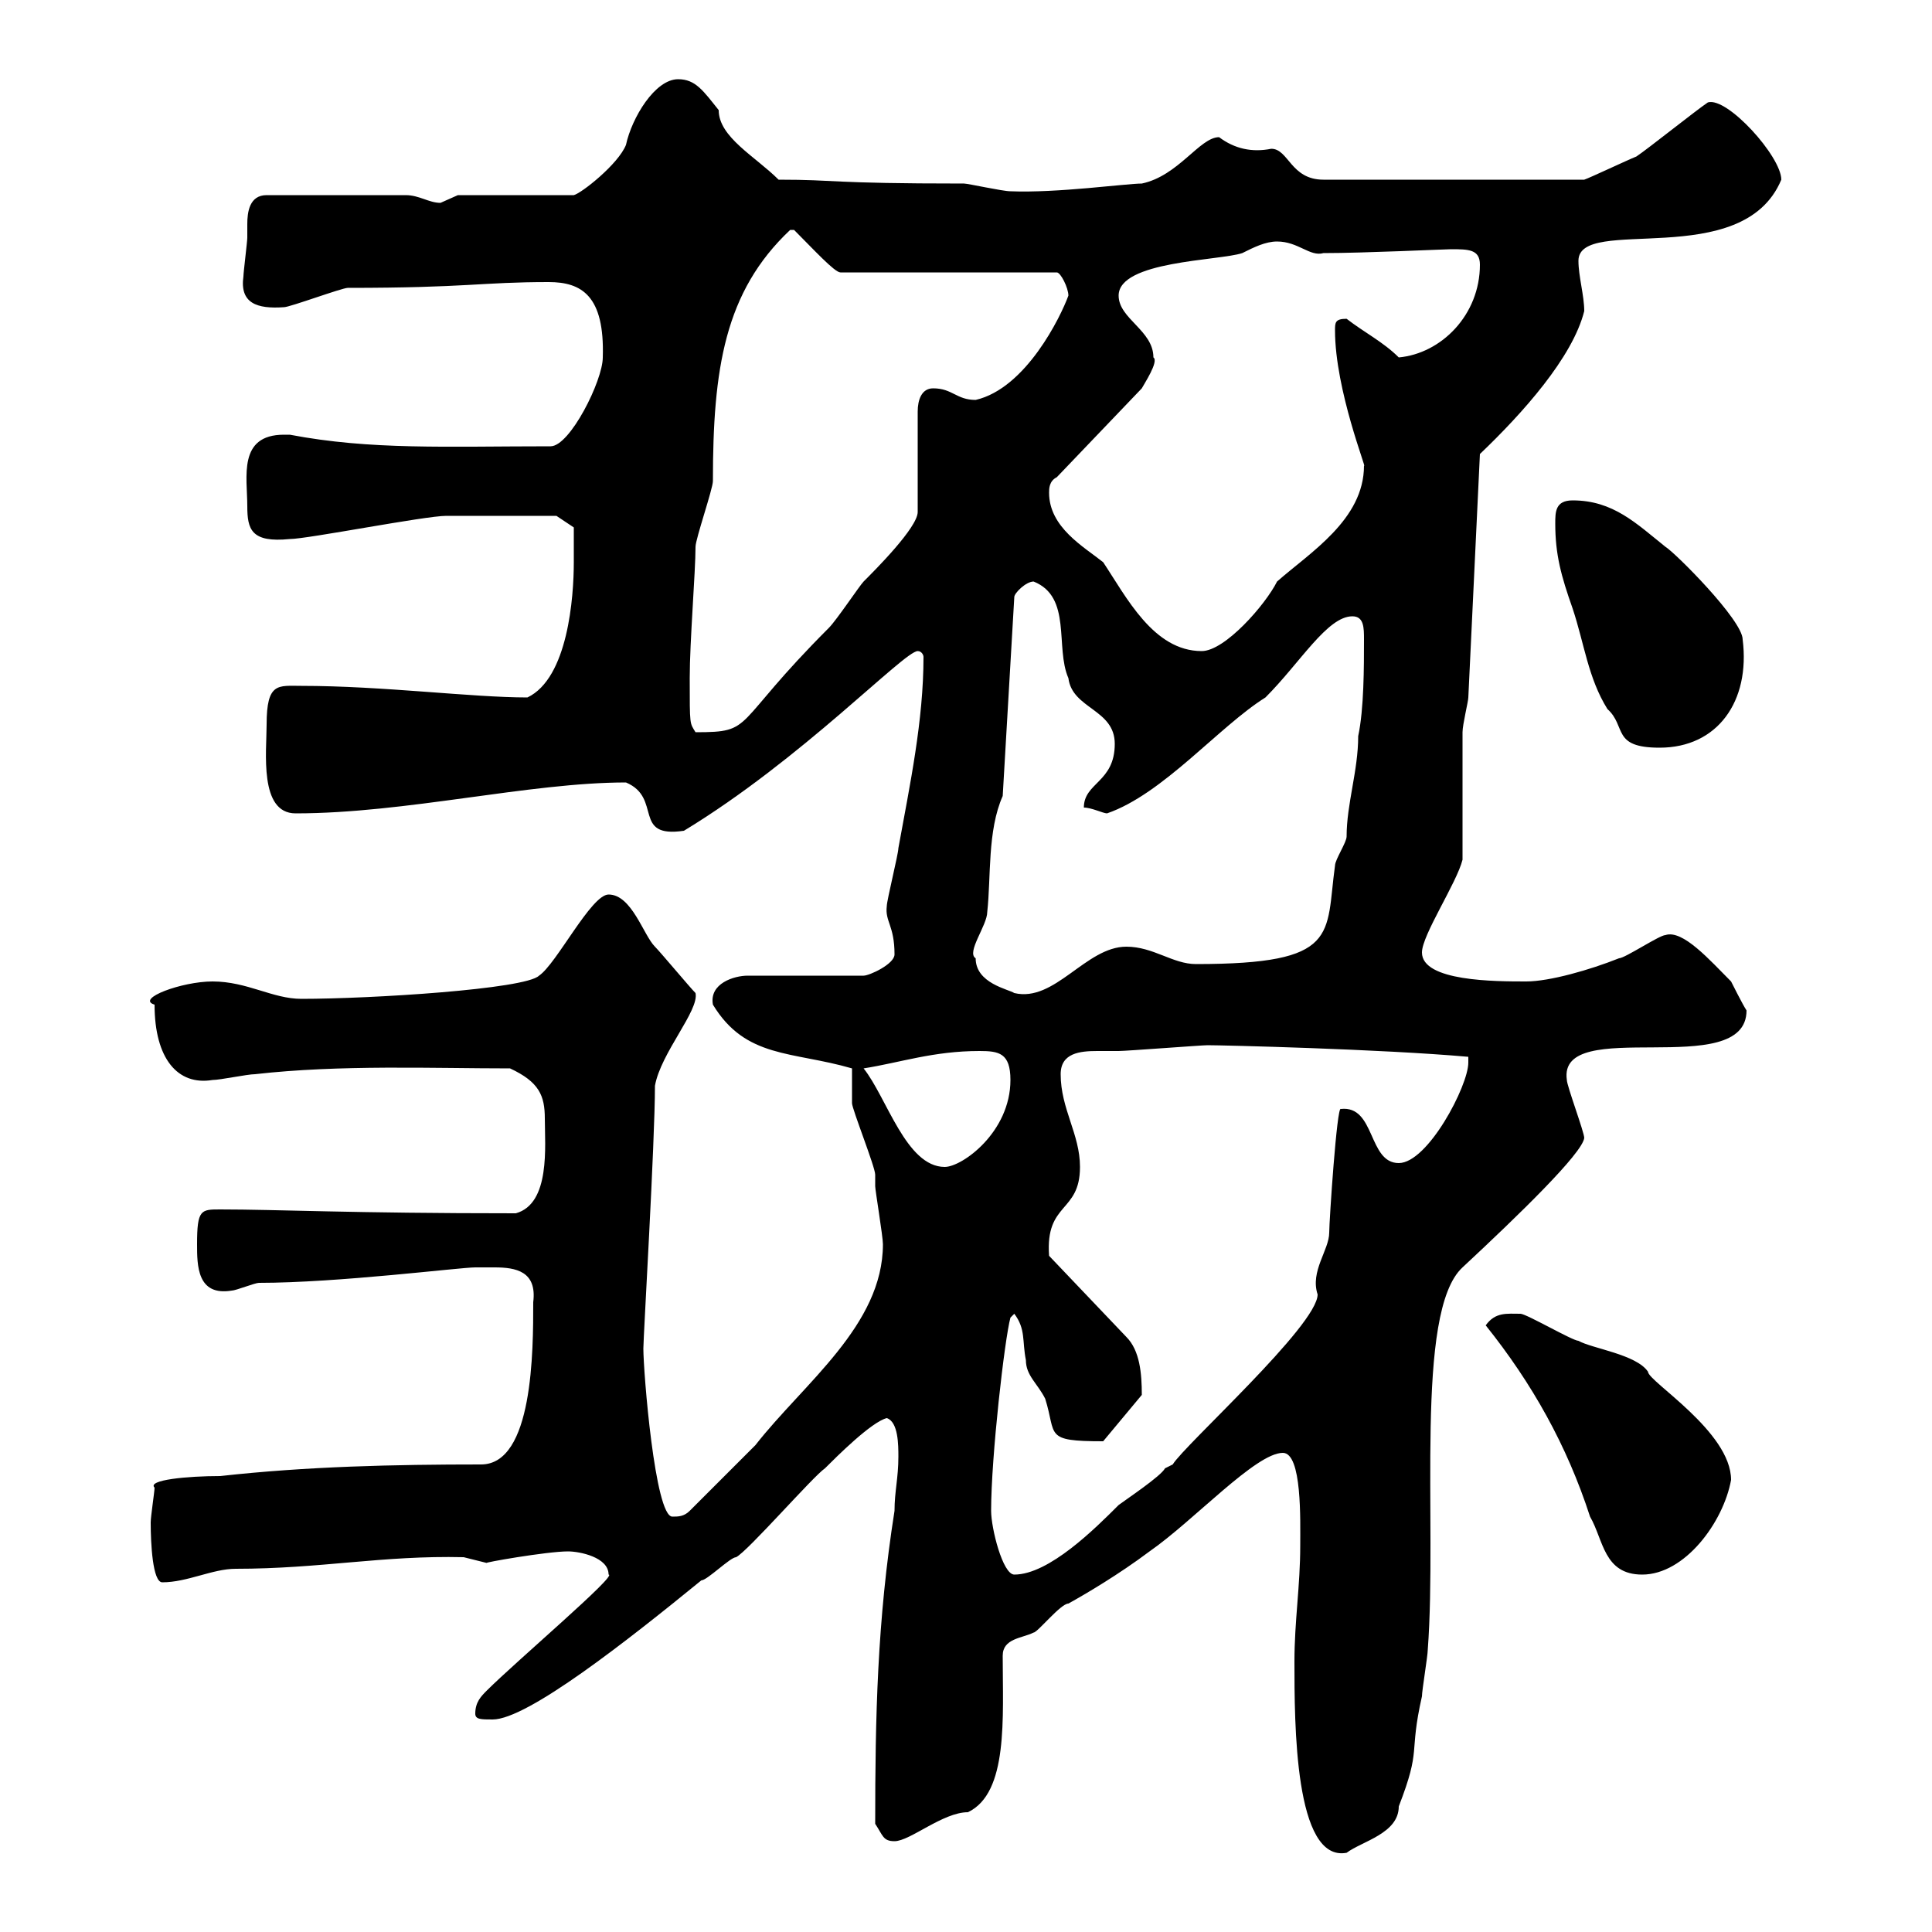 <svg xmlns="http://www.w3.org/2000/svg" xmlns:xlink="http://www.w3.org/1999/xlink" width="300" height="300"><path d="M201 258C201 267.60 201 289.20 209.10 287.70C211.50 285.90 217.20 284.70 217.20 280.50C220.80 271.20 218.70 272.70 220.80 263.40C220.80 262.50 221.70 257.10 221.70 256.20C223.20 236.40 219.60 203.70 227.10 196.80C235.80 188.70 245.70 179.10 246 176.70C246 175.80 243.30 168.60 243.30 167.70C241.80 157.50 271.20 168 271.20 156.90C270.60 156 268.80 152.40 268.80 152.40C265.50 149.10 261.30 144.30 258.60 145.20C257.70 145.20 252.30 148.80 251.40 148.80C246.90 150.60 240.60 152.40 237 152.40C232.20 152.40 220.80 152.40 220.80 147.90C220.80 145.20 226.20 137.10 227.10 133.50C227.10 130.80 227.10 116.10 227.10 113.70C227.10 112.50 228 108.90 228 108.30L229.80 70.50C236.40 64.20 244.20 55.50 246 48.30C246 45.90 245.10 42.90 245.10 40.50C245.10 33.30 270.60 42.30 276.60 27.90C276.60 24.30 268.20 15 265.20 15.90C263.40 17.10 255.90 23.10 254.10 24.30C252.60 24.90 246.90 27.60 246 27.90L205.50 27.90C200.40 27.90 200.10 23.10 197.40 23.10C194.40 23.70 191.70 23.10 189.30 21.30C186.30 21.30 183 27.30 177.30 28.50C174.90 28.50 164.10 30 156.90 29.70C155.70 29.70 150.30 28.50 149.70 28.50C128.40 28.50 130.20 27.90 120.90 27.90C117.30 24.30 111.60 21.30 111.60 17.10C109.20 14.10 108 12.30 105.30 12.30C101.70 12.30 98.10 18.30 97.20 22.50C96 25.50 90.30 30 89.10 30.30L71.10 30.30C71.10 30.30 68.40 31.50 68.40 31.50C66.60 31.50 65.10 30.30 63 30.30L41.40 30.30C38.70 30.30 38.40 33 38.40 34.80C38.40 35.70 38.40 36.60 38.40 36.90C38.40 37.50 37.80 42.30 37.80 42.90C37.20 47.10 39.90 48 44.10 47.70C45 47.70 53.10 44.70 54 44.70C72.60 44.70 74.70 43.80 85.20 43.80C90.30 43.80 93.90 45.90 93.60 55.50C93.60 59.10 88.50 69.30 85.50 69.30C69.30 69.30 57.60 69.90 45 67.50C45 67.50 45 67.50 44.10 67.50C36.90 67.50 38.40 74.10 38.40 78.60C38.40 82.20 39 84.30 45 83.70C47.70 83.70 66 80.10 69.30 80.10C74.40 80.10 83.40 80.10 86.40 80.10L89.10 81.90C89.10 81.90 89.10 85.50 89.10 87.30C89.10 92.70 88.20 105.30 81.90 108.30C73.20 108.30 59.40 106.50 46.80 106.50C43.20 106.50 41.40 105.90 41.40 112.50C41.40 116.70 40.20 126.30 45.90 126.30C63 126.30 82.20 121.50 97.20 121.50C102.90 123.90 98.10 130.20 106.20 129C124.50 117.90 140.40 101.10 142.50 101.10C143.10 101.10 143.40 101.70 143.40 102C143.40 111.90 141.30 121.80 139.50 131.70C139.50 132.60 137.70 139.80 137.70 140.70C137.40 143.10 138.90 143.70 138.90 148.20C138.90 149.70 135 151.50 134.10 151.50L116.10 151.50C114 151.50 110.10 152.70 110.70 156C115.80 164.40 123 163.20 132.30 165.90C132.30 166.80 132.30 170.40 132.30 171.30C132.30 172.20 135.90 181.20 135.90 182.40C135.90 182.40 135.90 184.20 135.90 184.20C135.90 184.80 137.10 192 137.10 193.20C137.10 205.80 124.80 214.80 117.30 224.40L107.10 234.60C106.20 235.50 105.30 235.50 104.40 235.50C101.70 235.50 99.90 213 99.90 209.40C99.90 207.60 101.70 177.30 101.70 168.60C102.60 163.50 108.60 156.90 108 154.20C107.10 153.30 102.60 147.90 101.70 147C99.90 145.20 98.10 138.90 94.50 138.90C91.80 138.90 86.40 149.70 83.70 151.50C81.60 153.60 57.60 155.10 46.80 155.10C42.30 155.10 38.40 152.40 33 152.40C28.20 152.40 21 155.10 24 156C24 164.40 27.60 168.60 33 167.70C34.20 167.70 38.40 166.80 39.60 166.80C52.80 165.30 67.20 165.90 79.20 165.90C83.70 168 84.60 170.10 84.60 173.70C84.60 177.90 85.50 186.90 80.10 188.40C54.30 188.40 43.20 187.80 34.20 187.80C31.20 187.80 30.60 187.80 30.60 193.20C30.60 196.50 30.60 201.30 36 200.40C36.60 200.40 39.60 199.20 40.20 199.20C52.50 199.20 71.40 196.80 73.80 196.80C74.40 196.80 75.90 196.80 76.80 196.80C80.10 196.80 83.40 197.40 82.80 202.20C82.80 209.70 82.80 227.40 74.70 227.40C61.20 227.40 47.70 227.70 34.20 229.20C29.10 229.20 22.80 229.80 24 231C24 231.60 23.40 235.50 23.40 236.40C23.40 239.70 23.70 245.70 25.20 245.70C29.10 245.70 33 243.60 36.60 243.60C49.80 243.60 59.40 241.50 72 241.80C72 241.80 75.60 242.70 75.60 242.70C74.70 242.70 84.90 240.90 88.20 240.90C90 240.90 94.50 241.80 94.50 244.50C96 244.50 80.10 258 75.60 262.50C74.70 263.40 73.80 264.30 73.80 266.10C73.80 267 74.70 267 76.50 267C81.90 267 97.50 254.70 108.90 245.40C109.80 245.40 113.40 241.80 114.30 241.80C116.10 240.90 126.30 229.20 128.10 228C129.90 226.20 135.30 220.80 137.70 220.20C139.50 220.80 139.50 224.40 139.50 226.20C139.50 229.50 138.90 231.60 138.90 234.60C136.20 251.70 135.90 266.70 135.90 283.20C137.10 285 137.10 285.90 138.90 285.90C141.30 285.90 146.40 281.40 150.30 281.40C156.60 278.40 155.70 266.70 155.70 257.10C155.70 254.40 158.70 254.40 160.50 253.50C161.10 253.50 164.70 249 165.90 249C168.60 247.50 173.70 244.50 178.50 240.90C185.40 236.10 195 225.60 199.20 225.60C202.20 225.60 201.90 236.10 201.90 240C201.90 246.30 201 251.70 201 258ZM153.90 234.60C153.90 226.20 156 207.90 156.90 204.60C156.90 204.60 157.50 204 157.50 204C159.30 206.40 158.70 208.20 159.30 211.20C159.30 213.60 161.10 214.80 162.30 217.20C164.10 222.90 162 223.80 171.30 223.80L177.30 216.60C177.30 213.30 177 209.70 174.90 207.60L162.90 195C162.30 186.60 167.70 188.40 167.70 181.20C167.70 176.10 164.70 172.20 164.70 166.80C164.70 163.50 167.70 163.20 170.40 163.20C171.60 163.20 173.10 163.20 173.70 163.20C174.90 163.20 186.60 162.30 187.50 162.30C189.90 162.30 214.50 162.90 228 164.10C228 164.10 228 165 228 165C228 168.60 221.70 180.60 217.20 180.60C212.40 180.60 213.60 171.60 208.20 172.20C207.60 171.60 206.40 189.60 206.40 191.40C206.40 194.10 203.40 197.40 204.60 201C204.60 205.80 183.90 224.40 182.10 227.40C182.10 227.40 180.90 228 180.90 228C180.30 229.20 174.90 232.80 173.70 233.70C170.10 237.30 162.90 244.50 157.50 244.50C155.70 244.50 153.90 237.30 153.90 234.60ZM230.70 205.80C237.90 214.80 243.30 224.40 246.90 235.50C249 239.10 249 244.50 255 244.50C261.60 244.50 267.60 236.40 268.80 229.80C268.80 222.30 255.90 214.50 255.90 213C254.10 210.30 247.20 209.40 245.10 208.20C244.20 208.20 237 204 236.10 204C234 204 232.20 203.70 230.70 205.80ZM134.10 165.90C139.80 165 144.90 163.20 152.10 163.20C155.10 163.20 156.90 163.50 156.90 167.70C156.90 175.80 149.40 181.20 146.70 181.20C140.70 181.20 137.70 170.40 134.10 165.90ZM151.50 148.80C150 147.90 153.30 143.70 153.30 141.60C153.90 136.20 153.30 129 155.70 123.60L157.50 92.70C157.50 92.10 159.30 90.30 160.50 90.30C166.50 92.70 163.80 100.50 165.90 105.30C166.50 110.10 173.10 110.10 173.10 115.50C173.10 121.50 168.30 121.50 168.30 125.40C169.50 125.40 171.30 126.30 171.90 126.30C180.60 123.30 189.30 112.80 196.50 108.30C201.90 102.90 206.10 95.70 210 95.70C211.80 95.70 211.80 97.50 211.80 99.30C211.80 103.50 211.80 110.10 210.90 114.30C210.90 119.70 209.10 124.80 209.10 129.90C209.10 130.80 207.30 133.50 207.30 134.40C205.80 145.20 208.20 149.70 185.70 149.70C182.10 149.70 179.10 147 174.90 147C168.60 147 163.80 155.70 157.50 154.20C156.60 153.60 151.50 152.70 151.50 148.80ZM241.50 81.30C241.50 86.10 242.40 89.40 244.20 94.50C246 99.90 246.60 105.30 249.60 110.10C252.60 112.80 250.20 116.10 257.70 116.10C266.70 116.10 271.80 108.90 270.60 99.30C270.60 96.30 260.10 85.80 258.60 84.90C254.10 81.30 250.50 77.70 244.20 77.70C241.50 77.70 241.50 79.50 241.50 81.30ZM107.10 105.30C107.10 99.60 108 88.80 108 84.90C108 83.70 110.70 75.90 110.70 74.70C110.70 57.30 112.50 45.30 122.70 35.70C122.70 35.70 122.70 35.70 123.30 35.70C126.30 38.70 129.60 42.30 130.50 42.30L164.10 42.30C164.70 42.30 165.90 44.70 165.90 45.90C164.70 49.20 159.30 60.30 151.50 62.10C148.50 62.10 147.90 60.30 144.90 60.30C143.10 60.30 142.50 62.10 142.50 63.90L142.50 79.50C142.50 81.90 135.90 88.50 134.10 90.30C133.50 90.90 129.90 96.30 128.70 97.50C113.40 112.80 117.30 113.70 108 113.70C107.10 112.20 107.10 112.80 107.10 105.30ZM162.90 76.50C162.90 75.90 162.90 74.70 164.10 74.10L177.30 60.30C177.60 59.70 180 56.10 179.10 55.50C179.10 51.30 173.70 49.50 173.70 45.90C173.70 40.50 189.30 40.50 192.90 39.30C194.70 38.40 196.50 37.50 198.30 37.50C201.60 37.50 203.40 39.90 205.50 39.30C211.80 39.30 224.40 38.70 225.30 38.70C228 38.70 229.80 38.70 229.80 41.10C229.80 48.90 223.80 54.90 217.20 55.50C214.80 53.10 211.80 51.60 209.10 49.50C207.30 49.50 207.30 50.10 207.30 51.30C207.30 60.60 212.40 73.20 211.80 72.30C211.80 80.70 203.40 85.80 198.30 90.30C196.50 93.90 190.20 101.10 186.60 101.10C179.10 101.10 174.90 92.70 171.30 87.30C168.30 84.90 162.90 81.90 162.90 76.50Z"/></svg>